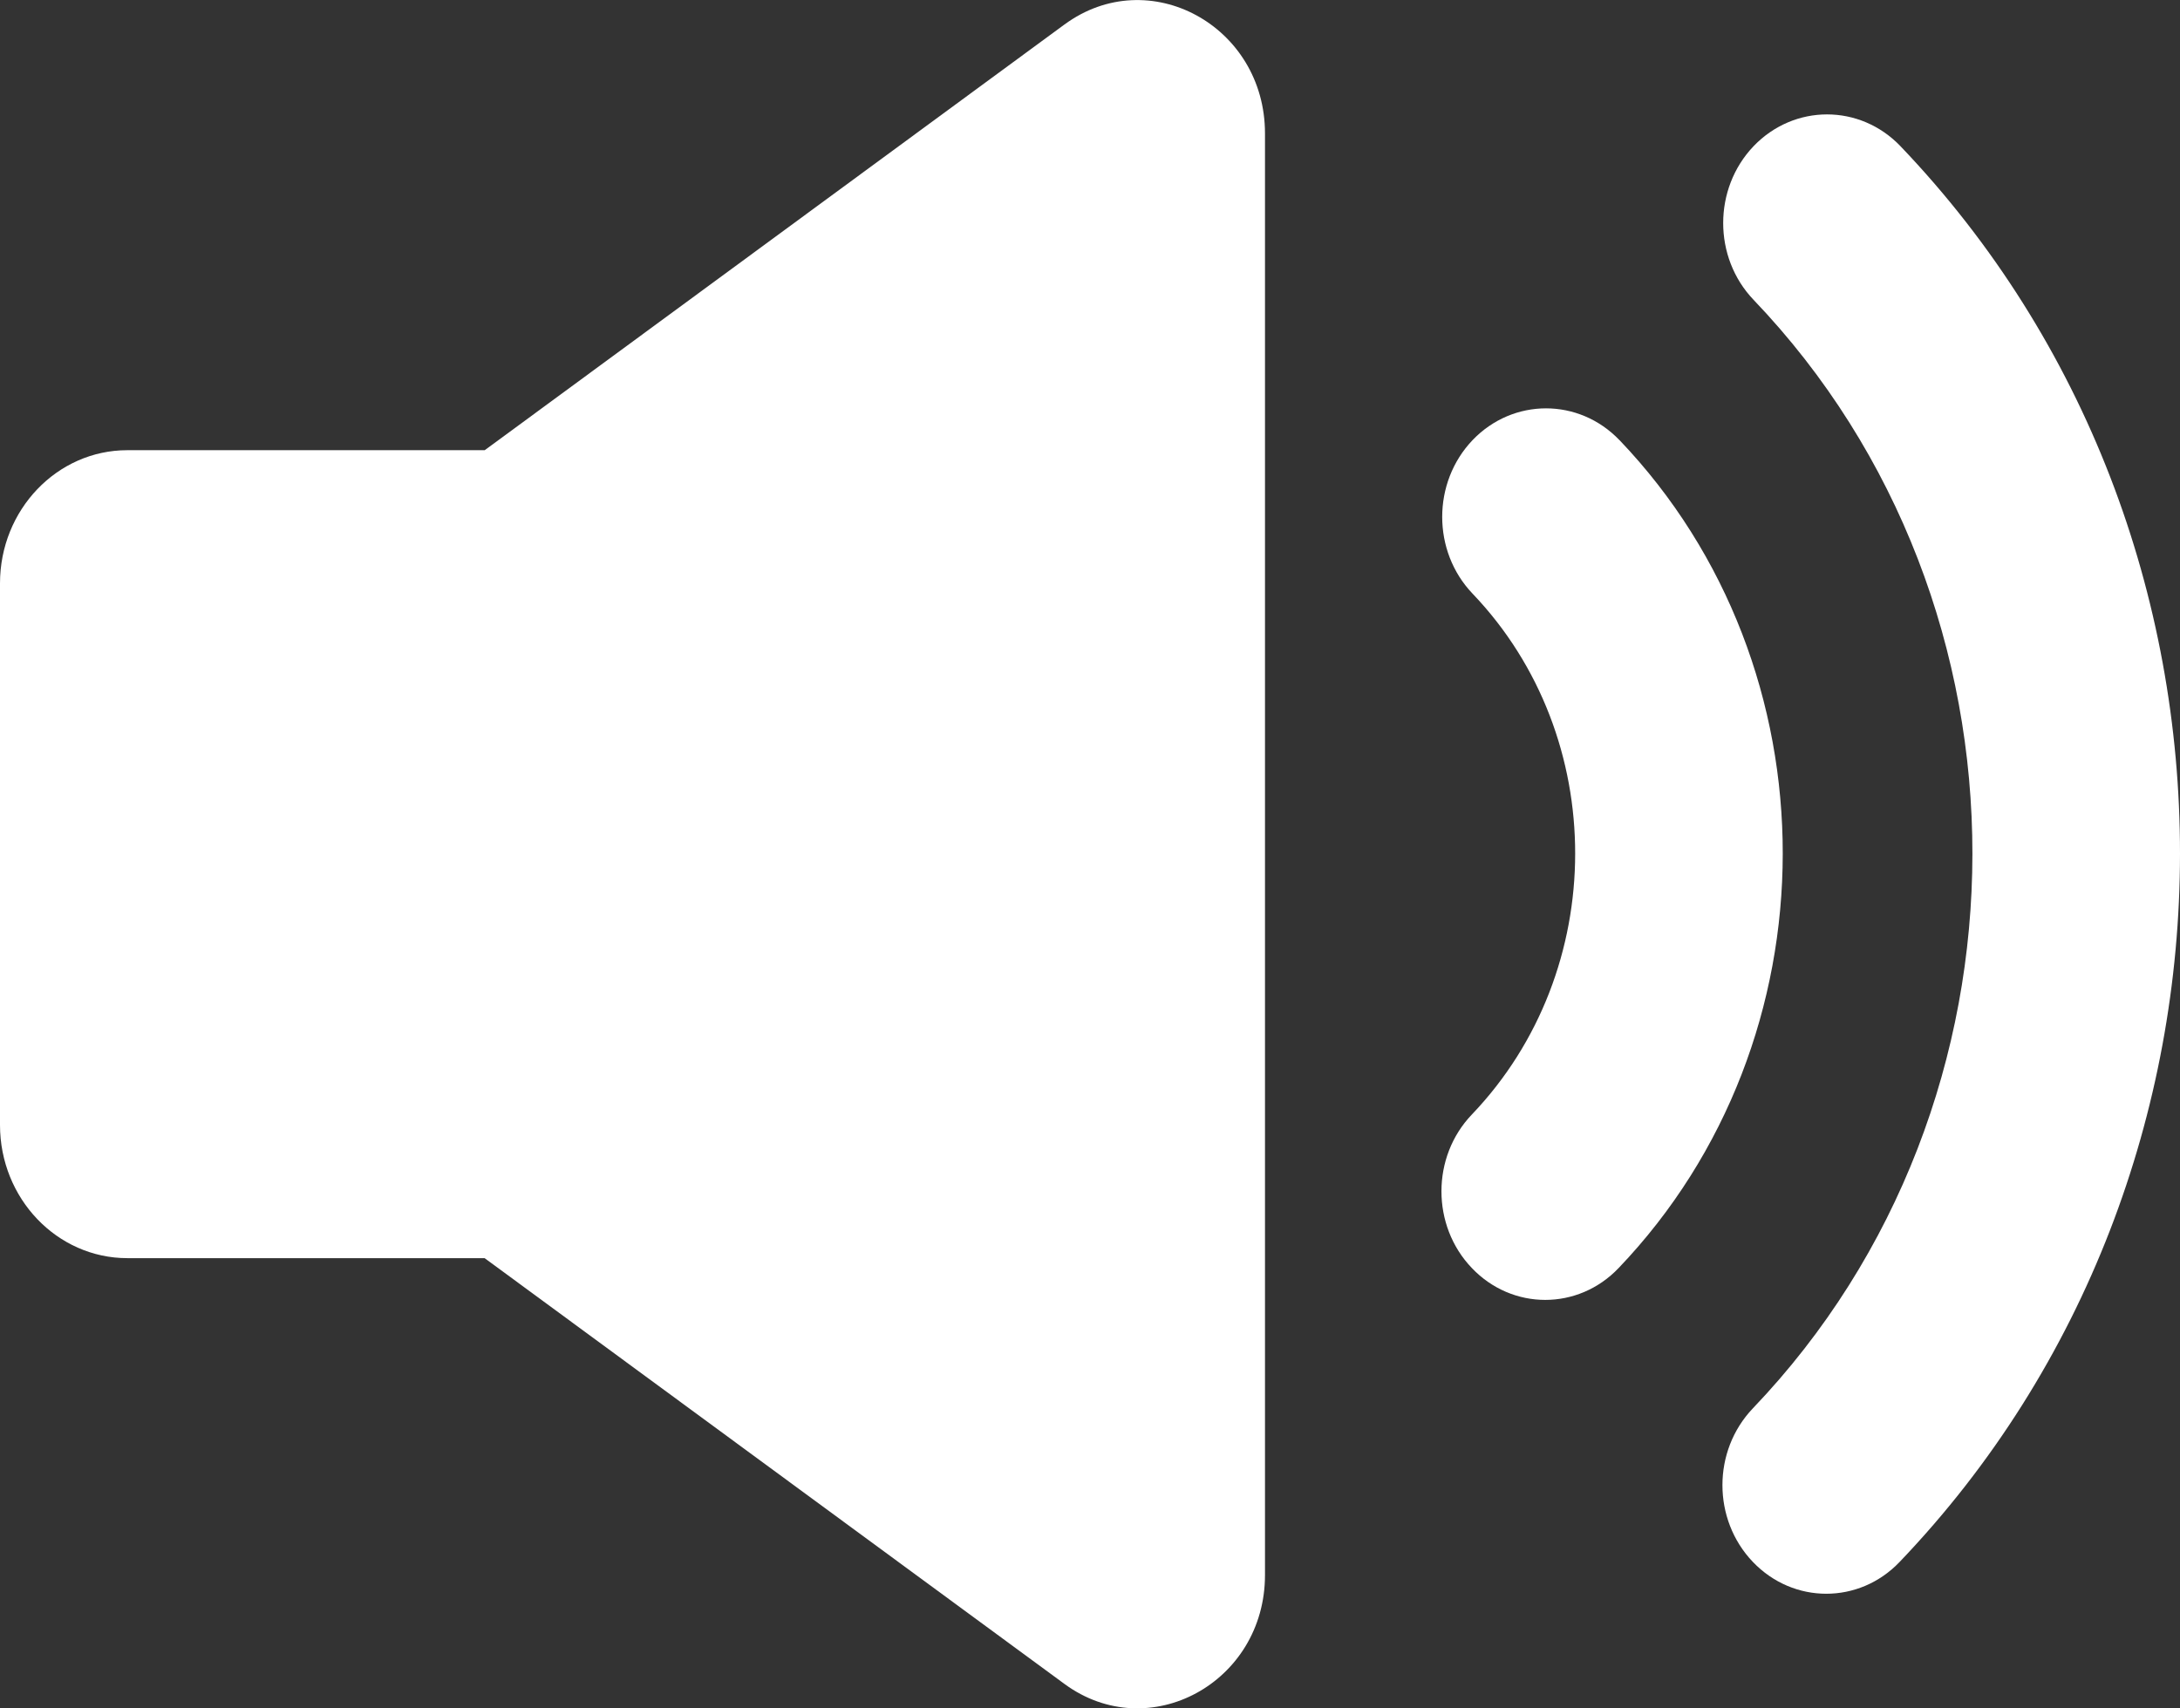<svg width="37" height="29" viewBox="0 0 37 29" fill="none" xmlns="http://www.w3.org/2000/svg">
<rect x="0" y="0" width="37" height="29" fill="#333333" stroke="none"/>
<g clip-path="url(#clip0_142_1402)">
<path d="M32.256 2.482C31.567 1.762 30.452 1.762 29.762 2.482C29.075 3.203 29.075 4.37 29.762 5.089C34.719 10.273 34.715 18.714 29.75 23.907C29.406 24.268 29.234 24.739 29.234 25.21C29.234 25.681 29.406 26.153 29.75 26.513C30.439 27.234 31.555 27.234 32.242 26.513C38.581 19.883 38.587 9.102 32.254 2.48L32.256 2.482Z" fill="white"/>
<path d="M27.486 7.471C26.797 6.752 25.682 6.752 24.993 7.471C24.306 8.192 24.306 9.358 24.993 10.077C27.319 12.51 27.315 16.477 24.981 18.919C24.636 19.279 24.465 19.751 24.465 20.222C24.465 20.693 24.636 21.165 24.981 21.525C25.668 22.246 26.785 22.246 27.472 21.525C31.181 17.646 31.187 11.339 27.485 7.469L27.486 7.471Z" fill="white"/>
<path d="M18.069 0.414L8.227 7.642H2.161C0.968 7.642 0 8.655 0 9.902V19.096C0 20.344 0.968 21.357 2.161 21.357H8.225L18.067 28.585C19.498 29.636 21.47 28.565 21.47 26.736V2.265C21.47 0.436 19.498 -0.637 18.067 0.416L18.069 0.414Z" fill="white"/>
</g>
<defs>
<clipPath id="clip0_142_1402">
<rect width="37" height="29" fill="white"/>
</clipPath>
</defs>
</svg>
